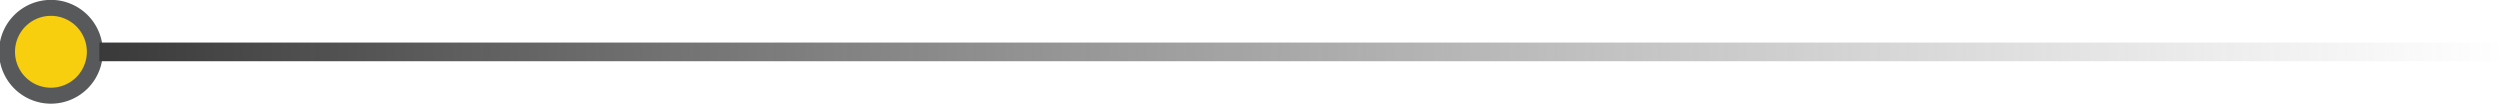 <svg xmlns="http://www.w3.org/2000/svg" width="313.126" height="13"><defs><linearGradient id="a" x1="1" y1=".5" x2="0" y2=".5" gradientUnits="objectBoundingBox"><stop offset="0" stop-color="#707070" stop-opacity="0"/><stop offset="1" stop-color="#383838"/></linearGradient></defs><g data-name="Group 12434"><path data-name="Path 10758" d="M6.379 11.985a5.5 5.5 0 10-5.5-5.5 5.5 5.5 0 005.5 5.5" fill="#f7cf0f" stroke="#58595b" stroke-miterlimit="10" stroke-width="2"/><path data-name="Line 359" d="M300.681 1.087H0V-1.25h300.681z" transform="translate(12.445 6.581)" fill="url(#a)"/></g></svg>